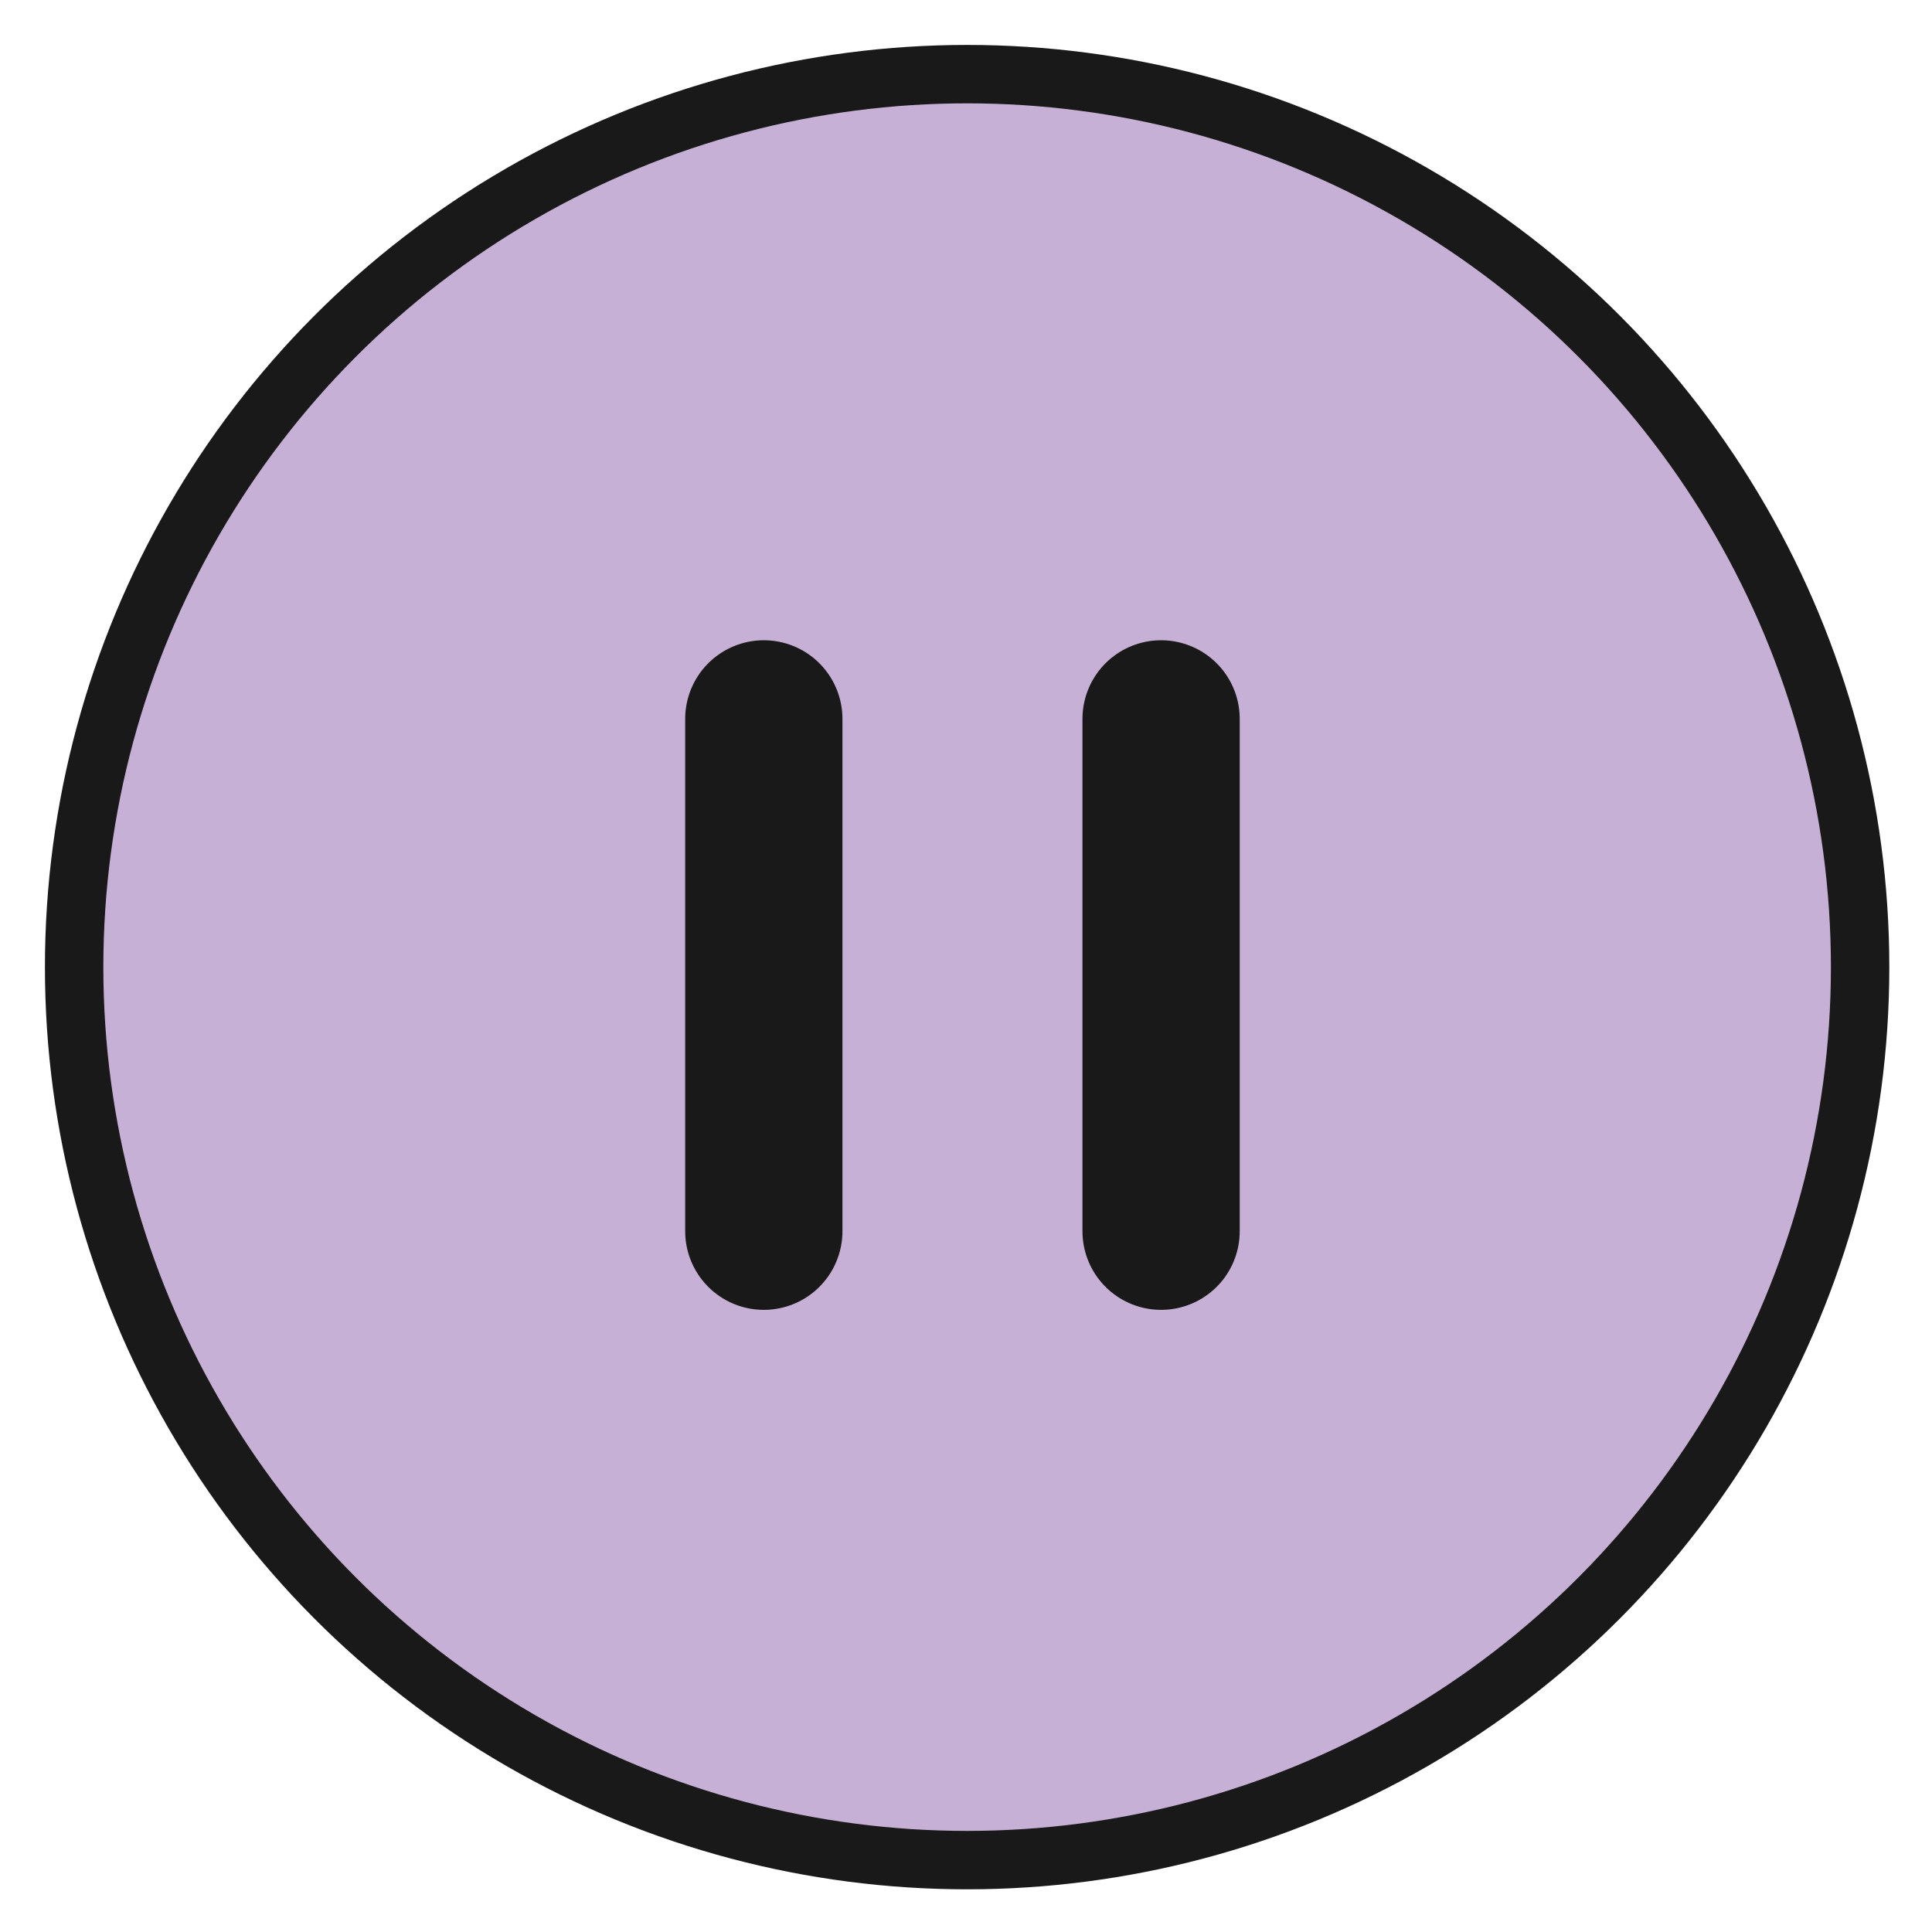<?xml version="1.0" encoding="UTF-8"?> <svg xmlns="http://www.w3.org/2000/svg" width="43" height="43" viewBox="0 0 43 43" fill="none"><circle cx="21.525" cy="21.525" r="19.875" fill="#C7B0D5" stroke="#191919" stroke-width="1.3"></circle><path d="M17 16L17 27.403" stroke="#191919" stroke-width="3.5" stroke-linecap="round"></path><path d="M25.842 16L25.842 27.403" stroke="#191919" stroke-width="3.5" stroke-linecap="round"></path></svg> 